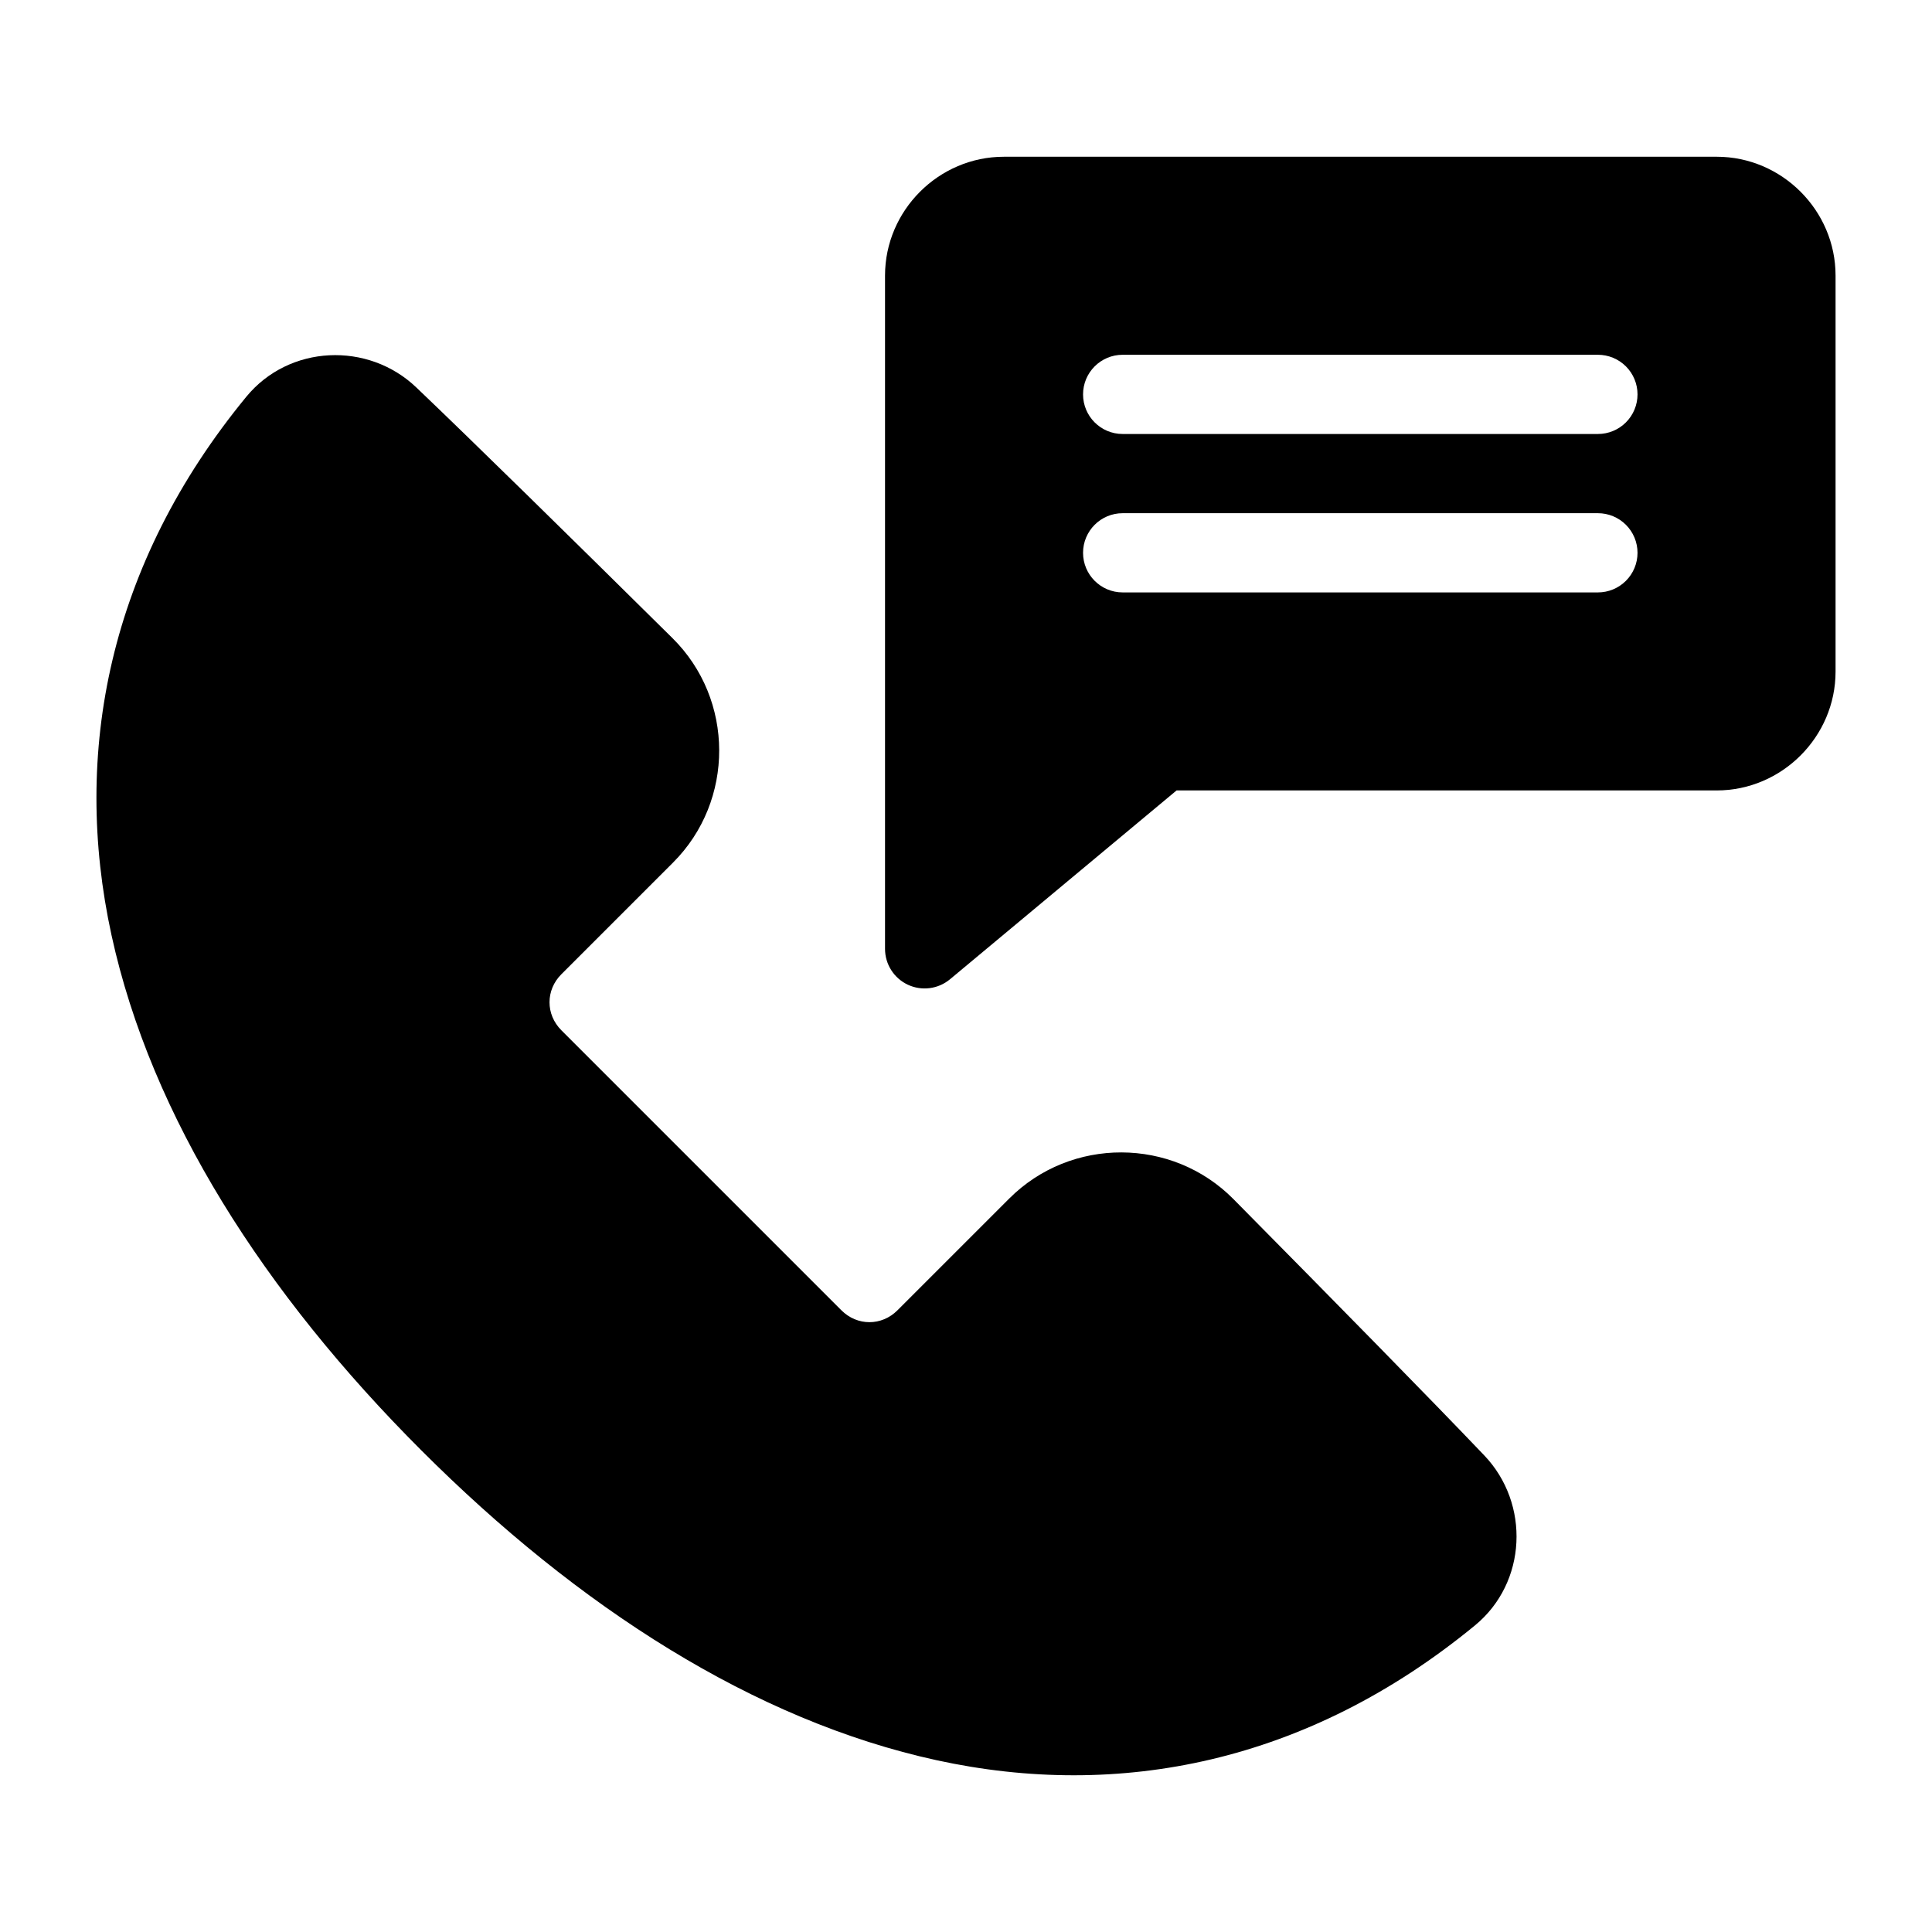 <?xml version="1.0" encoding="UTF-8"?>
<!-- Uploaded to: ICON Repo, www.iconrepo.com, Generator: ICON Repo Mixer Tools -->
<svg fill="#000000" width="800px" height="800px" version="1.1" viewBox="144 144 512 512" xmlns="http://www.w3.org/2000/svg">
 <g>
  <path d="m392.23 610.48c48.297 10.527 98.27 0.738 142.65-35.73 13.816-11.355 14.645-32.289 2.465-45.055-14.48-15.176-38.641-39.773-66.477-67.926-16.246-16.43-43.059-16.492-59.391-0.16l-29.645 29.641c-4.188 4.188-10.656 4.188-14.844 0l-74.219-74.219c-4.188-4.188-4.188-10.656 0-14.844l29.602-29.602c16.355-16.355 16.293-43.207-0.16-59.477-28.137-27.816-52.73-51.969-67.898-66.445-12.762-12.18-33.684-11.34-45.039 2.481-36.469 44.383-46.258 94.352-35.73 142.65 10.527 48.297 40.523 94.973 82.117 136.57s88.266 71.59 136.57 82.117z"/>
  <path d="m410.03 185.54c-17.262 0-31.488 14.227-31.488 31.488v178.43c0 4.074 2.359 7.777 6.047 9.504 3.688 1.723 8.043 1.16 11.172-1.449l60.043-50.039h143.15c17.262 0 31.488-14.227 31.488-31.488v-104.96c0-17.262-14.227-31.488-31.488-31.488zm31.488 52.48h125.95-0.004c2.785 0 5.453 1.105 7.422 3.074s3.074 4.641 3.074 7.422c0 2.785-1.105 5.453-3.074 7.422s-4.637 3.074-7.422 3.074h-125.95 0.004c-5.797 0-10.496-4.699-10.496-10.496s4.699-10.496 10.496-10.496zm0 41.984h125.95-0.004c2.785 0 5.453 1.105 7.422 3.074s3.074 4.641 3.074 7.422c0 2.785-1.105 5.453-3.074 7.422s-4.637 3.074-7.422 3.074h-125.95 0.004c-5.797 0-10.496-4.699-10.496-10.496s4.699-10.496 10.496-10.496z"/>
 </g>
</svg>